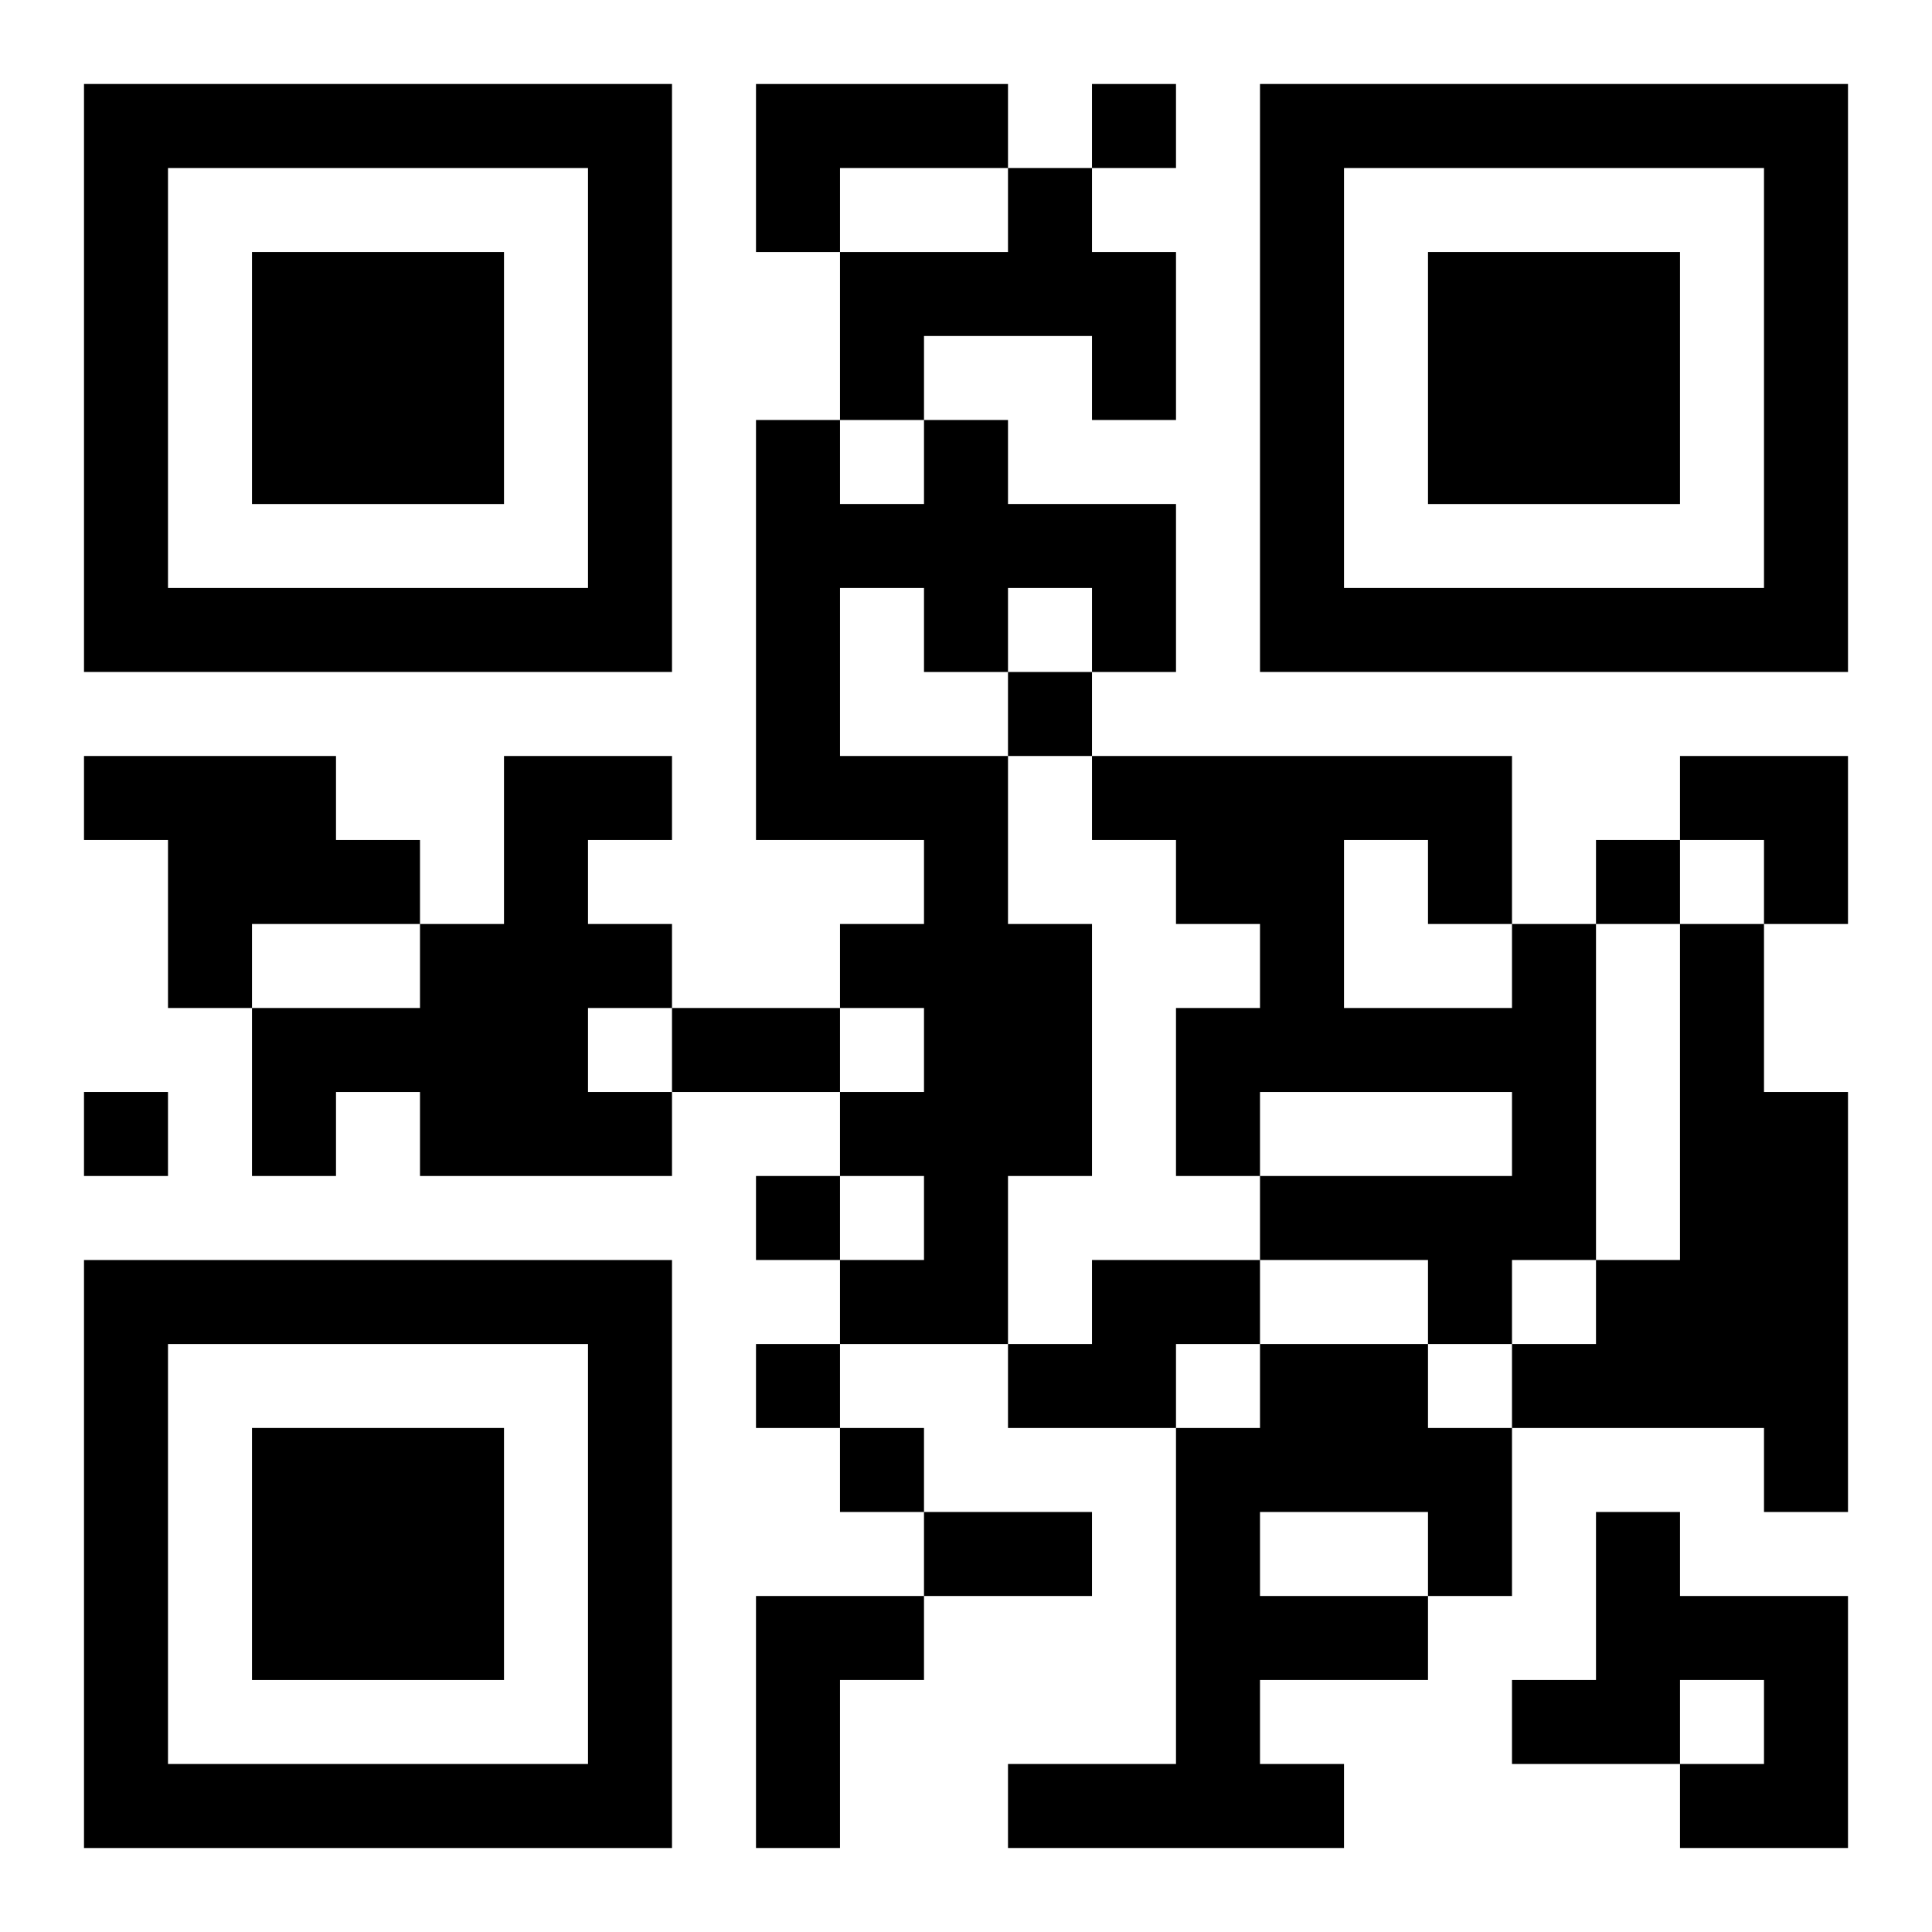 <?xml version="1.0" encoding="UTF-8"?>
<svg width="250" height="250" baseProfile="full" version="1.1" viewBox="-1 -1 23 23" xmlns="http://www.w3.org/2000/svg" xmlns:xlink="http://www.w3.org/1999/xlink"><symbol id="a"><path d="m0 7v7h7v-7h-7zm1 1h5v5h-5v-5zm1 1v3h3v-3h-3z"/></symbol><use y="-7" xlink:href="#a"/><use y="7" xlink:href="#a"/><use x="14" y="-7" xlink:href="#a"/><path d="m8 0h3v1h-2v1h-1v-2m3 1h1v1h1v2h-1v-1h-2v1h-1v-2h2v-1m-1 3h1v1h2v2h-1v-1h-1v1h-1v-1h-1v2h2v2h1v3h-1v2h-2v-1h1v-1h-1v-1h1v-1h-1v-1h1v-1h-2v-5h1v1h1v-1m-10 4h3v1h1v1h-2v1h-1v-2h-1v-1m5 0h2v1h-1v1h1v1h-1v1h1v1h-3v-1h-1v1h-1v-2h2v-1h1v-2m12 2h1v4h-1v1h-1v-1h-2v-1h3v-1h-3v1h-1v-2h1v-1h-1v-1h-1v-1h5v2m-2-1v2h2v-1h-1v-1h-1m4 1h1v2h1v5h-1v-1h-3v-1h1v-1h1v-4m-7 4h2v1h-1v1h-2v-1h1v-1m2 1h2v1h1v2h-1v1h-2v1h1v1h-4v-1h2v-4h1v-1m0 2v1h2v-1h-2m4 0h1v1h2v3h-2v-1h1v-1h-1v1h-2v-1h1v-2m-10 1h2v1h-1v2h-1v-3m4-18v1h1v-1h-1m-1 7v1h1v-1h-1m7 2v1h1v-1h-1m-18 3v1h1v-1h-1m8 1v1h1v-1h-1m0 2v1h1v-1h-1m1 1v1h1v-1h-1m-2-5h2v1h-2v-1m3 6h2v1h-2v-1m9-9h2v2h-1v-1h-1z"/></svg>
